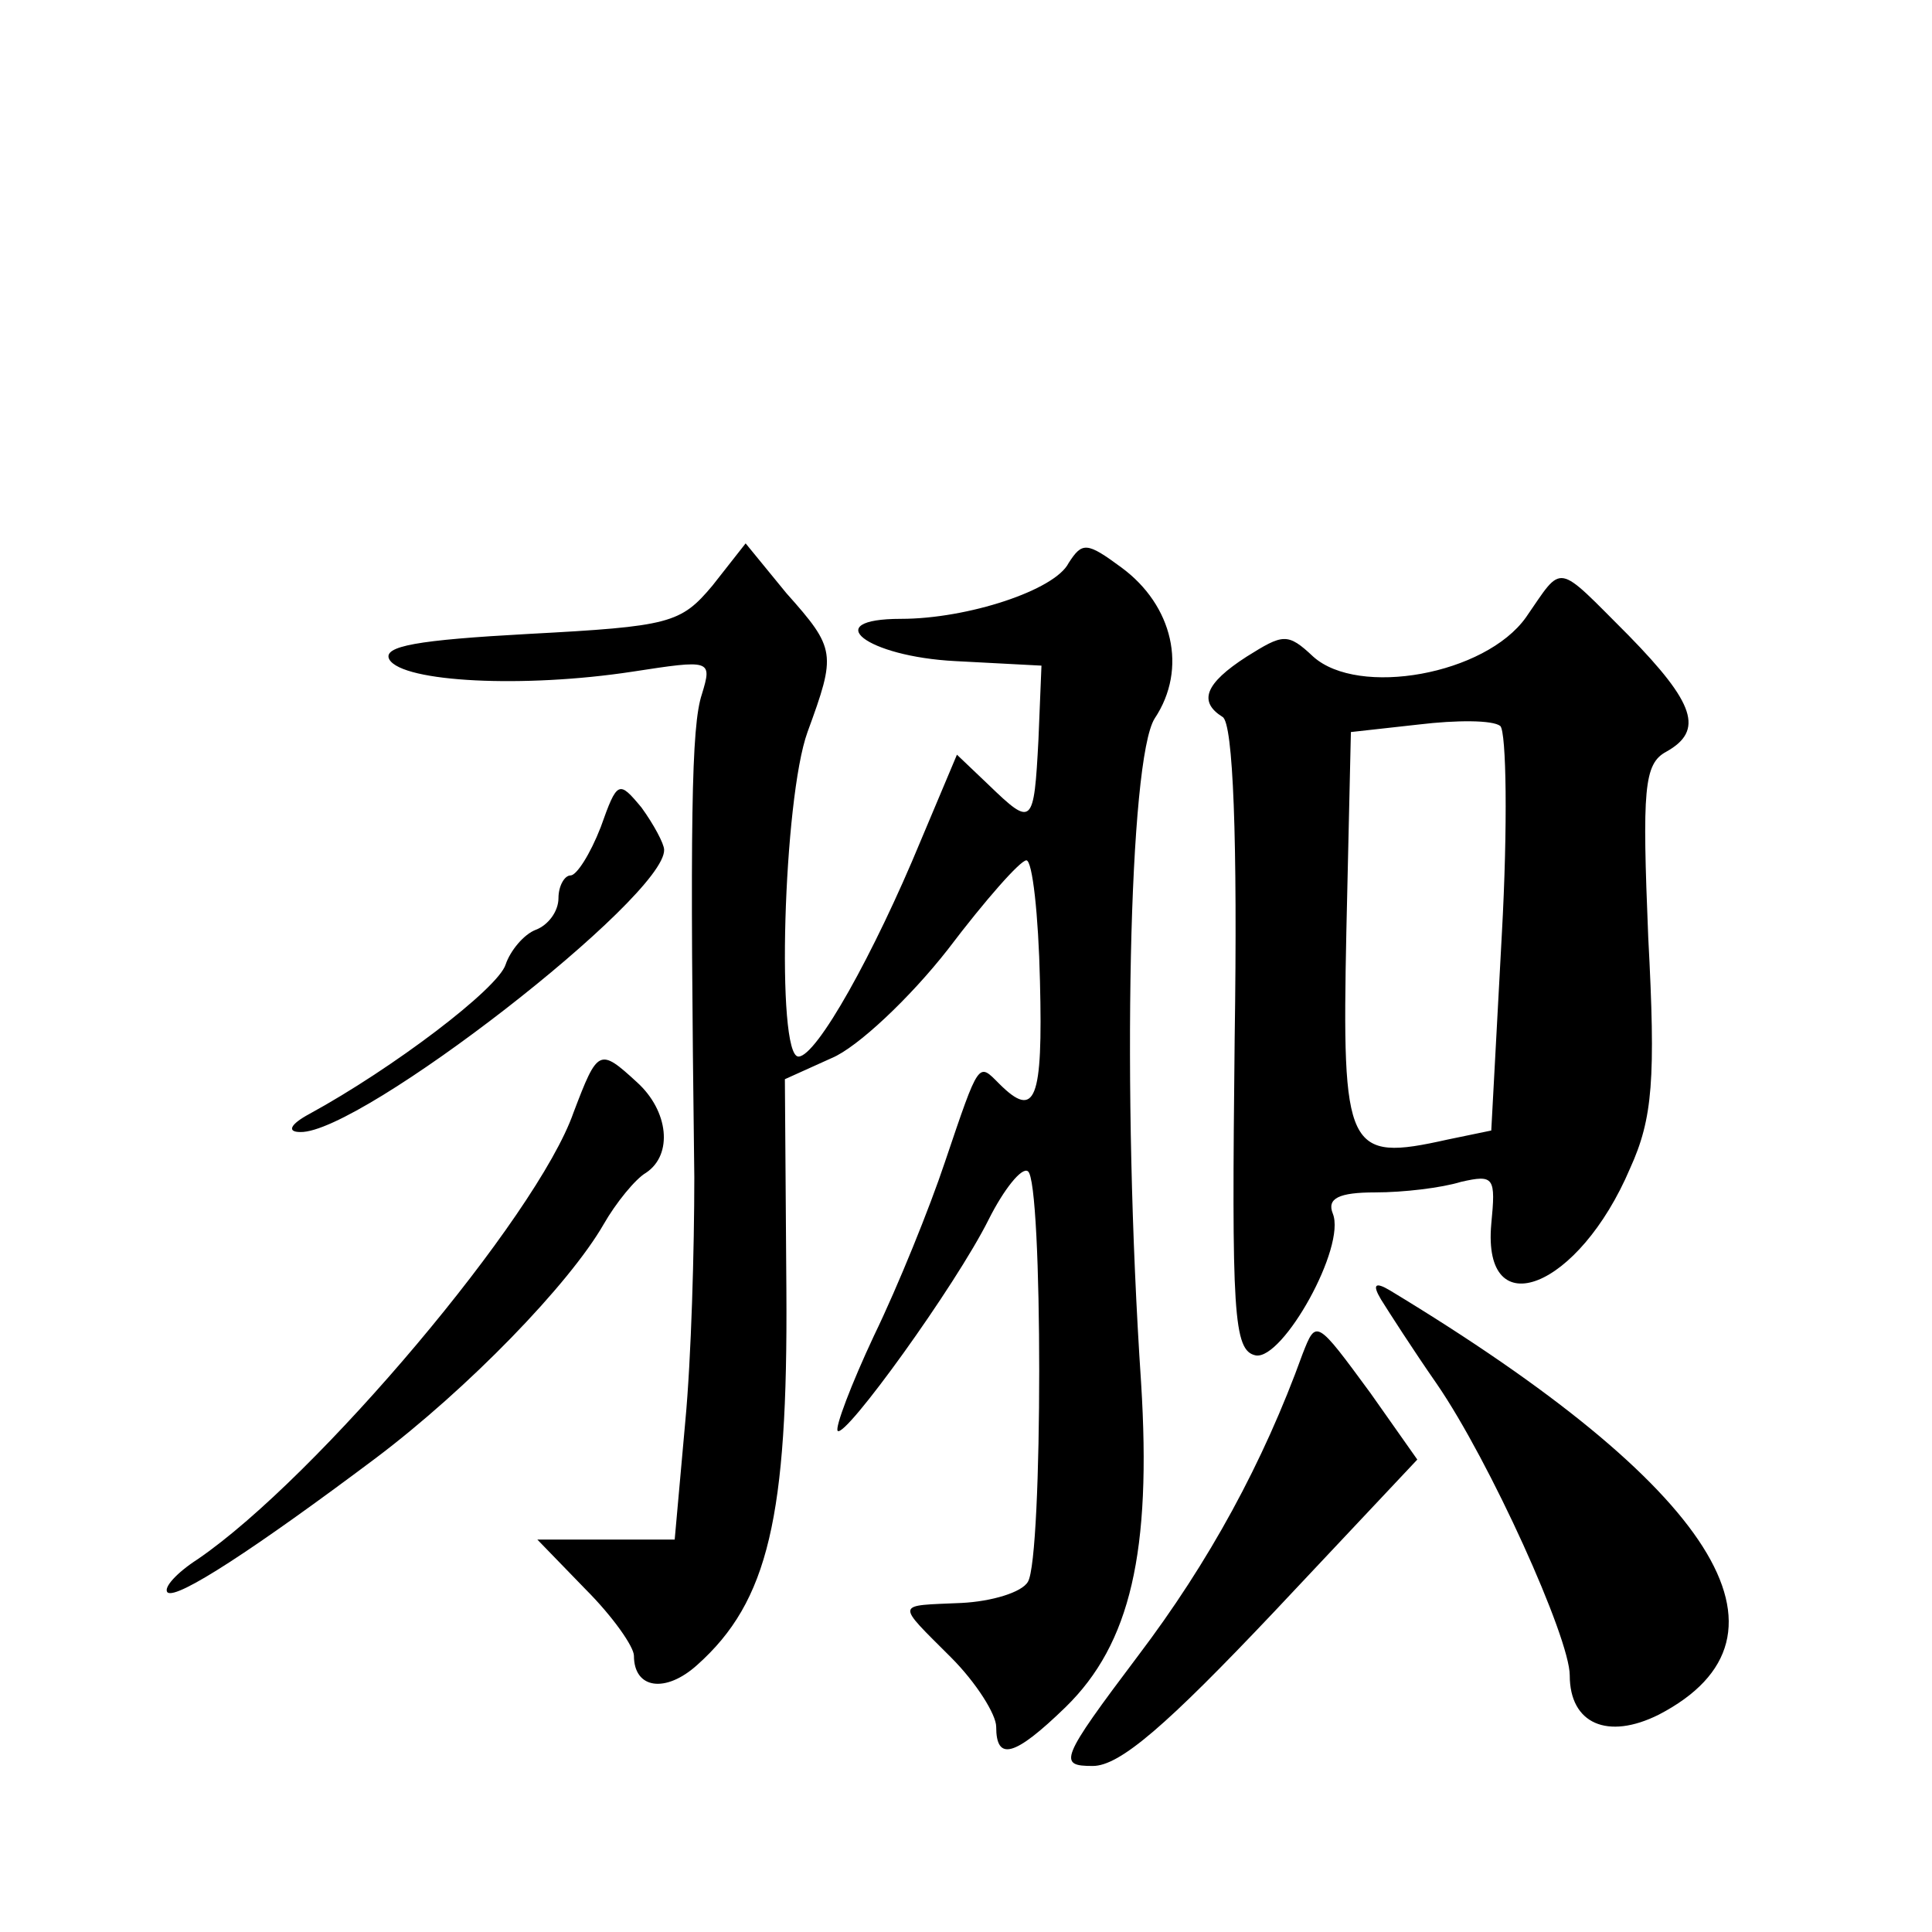 <?xml version="1.0" standalone="no"?>
<!DOCTYPE svg PUBLIC "-//W3C//DTD SVG 20010904//EN"
 "http://www.w3.org/TR/2001/REC-SVG-20010904/DTD/svg10.dtd">
<svg version="1.0" xmlns="http://www.w3.org/2000/svg"
 width="128pt" height="128pt" viewBox="0 0 128 128"
 preserveAspectRatio="xMidYMid meet">
<g transform="translate(0,128) scale(0.1,-0.1)"
fill="#0" stroke="none">
<path d="M472 892 c-21 -25 -28 -27 -122 -32 -73 -4 -97 -8 -92 -17 9 -15 89 -19
161 -8 52 8 53 8 46 -15 -7 -21 -8 -83 -5 -320 0 -47 -2 -120 -6 -162 l-7 -78 -45
0 -46 0 32 -33 c18 -18 32 -38 32 -44 0 -22 21 -25 42 -6 47 42 60 98 59 248 l-1
140 31 14 c17 7 52 40 77 72 25 33 48 59 52 59 4 0 8 -36 9 -80 2 -79 -3 -92 -27
-68 -14 14 -13 16 -36 -52 -10 -30 -31 -82 -47 -115 -15 -32 -26 -61 -24 -63 5
-5 78 96 100 140 10 20 22 35 26 32 10 -6 10 -256 0 -272 -4 -7 -24 -13 -44 -14
-44 -2 -44 1 -7 -36 17 -17 30 -38 30 -46 0 -23 12 -20 46 13 43 42 57 103 50 215
-13 194 -8 413 9 440 22 33 12 75 -22 100 -23 17 -26 17 -35 3 -9 -18 -67 -37 -111
-37 -55 0 -23 -25 36 -28 l57 -3 -2 -49 c-3 -57 -4 -58 -33 -30 l-21 20 -24 -57
c-31 -75 -69 -143 -81 -143 -15 0 -10 171 6 215 19 52 19 55 -14 92 l-27 33 -22
-28z M1011 871 c-27 -38 -111 -53 -141 -26 -17 16 -20 15 -44 0 -28 -18 -32 -30
-16 -40 7 -4 10 -81 8 -213 -2 -182 -1 -207 14 -210 18 -3 60 72 51 94 -4 10 4
14 28 14 19 0 44 3 57 7 22 5 23 3 20 -28 -6 -68 58 -43 92 37 15 33 17 59 12 153
-4 98 -3 115 12 123 25 14 19 32 -25 77 -49 49 -43 48 -68 12z m-16 -210 l-7 -130
-29 -6 c-67 -15 -70 -8 -67 138 l3 132 45 5 c25 3 49 3 54 -1 4 -4 5 -66 1 -138z
M398 732 c-7 -18 -16 -32 -20 -32 -4 0 -8 -7 -8 -15 0 -9 -7 -18 -15 -21 -8 -3
-17 -14 -20 -23 -5 -16 -75 -69 -130 -99 -13 -7 -15 -12 -6 -12 40 -1 242 156 241
187 0 4 -7 17 -15 28 -15 18 -16 18 -27 -13z M380 543 c-24 -69 -170 -242 -249
-296 -14 -9 -23 -19 -20 -22 6 -5 58 29 138 89 61 46 128 115 151 155 8 14 21 30
28 34 18 12 15 41 -6 60 -25 23 -26 22 -42 -20z M915 419 c5 -8 21 -33 37 -56 35
-51 88 -168 88 -193 0 -32 25 -43 59 -26 100 52 37 151 -178 281 -10 6 -12 4 -6
-6z M863 383 c-26 -72 -62 -138 -109 -200 -52 -69 -53 -73 -30 -73 18 0 49 27 120
102 l95 101 -31 44 c-36 49 -36 49 -45 26z"/>
</g>
</svg>

